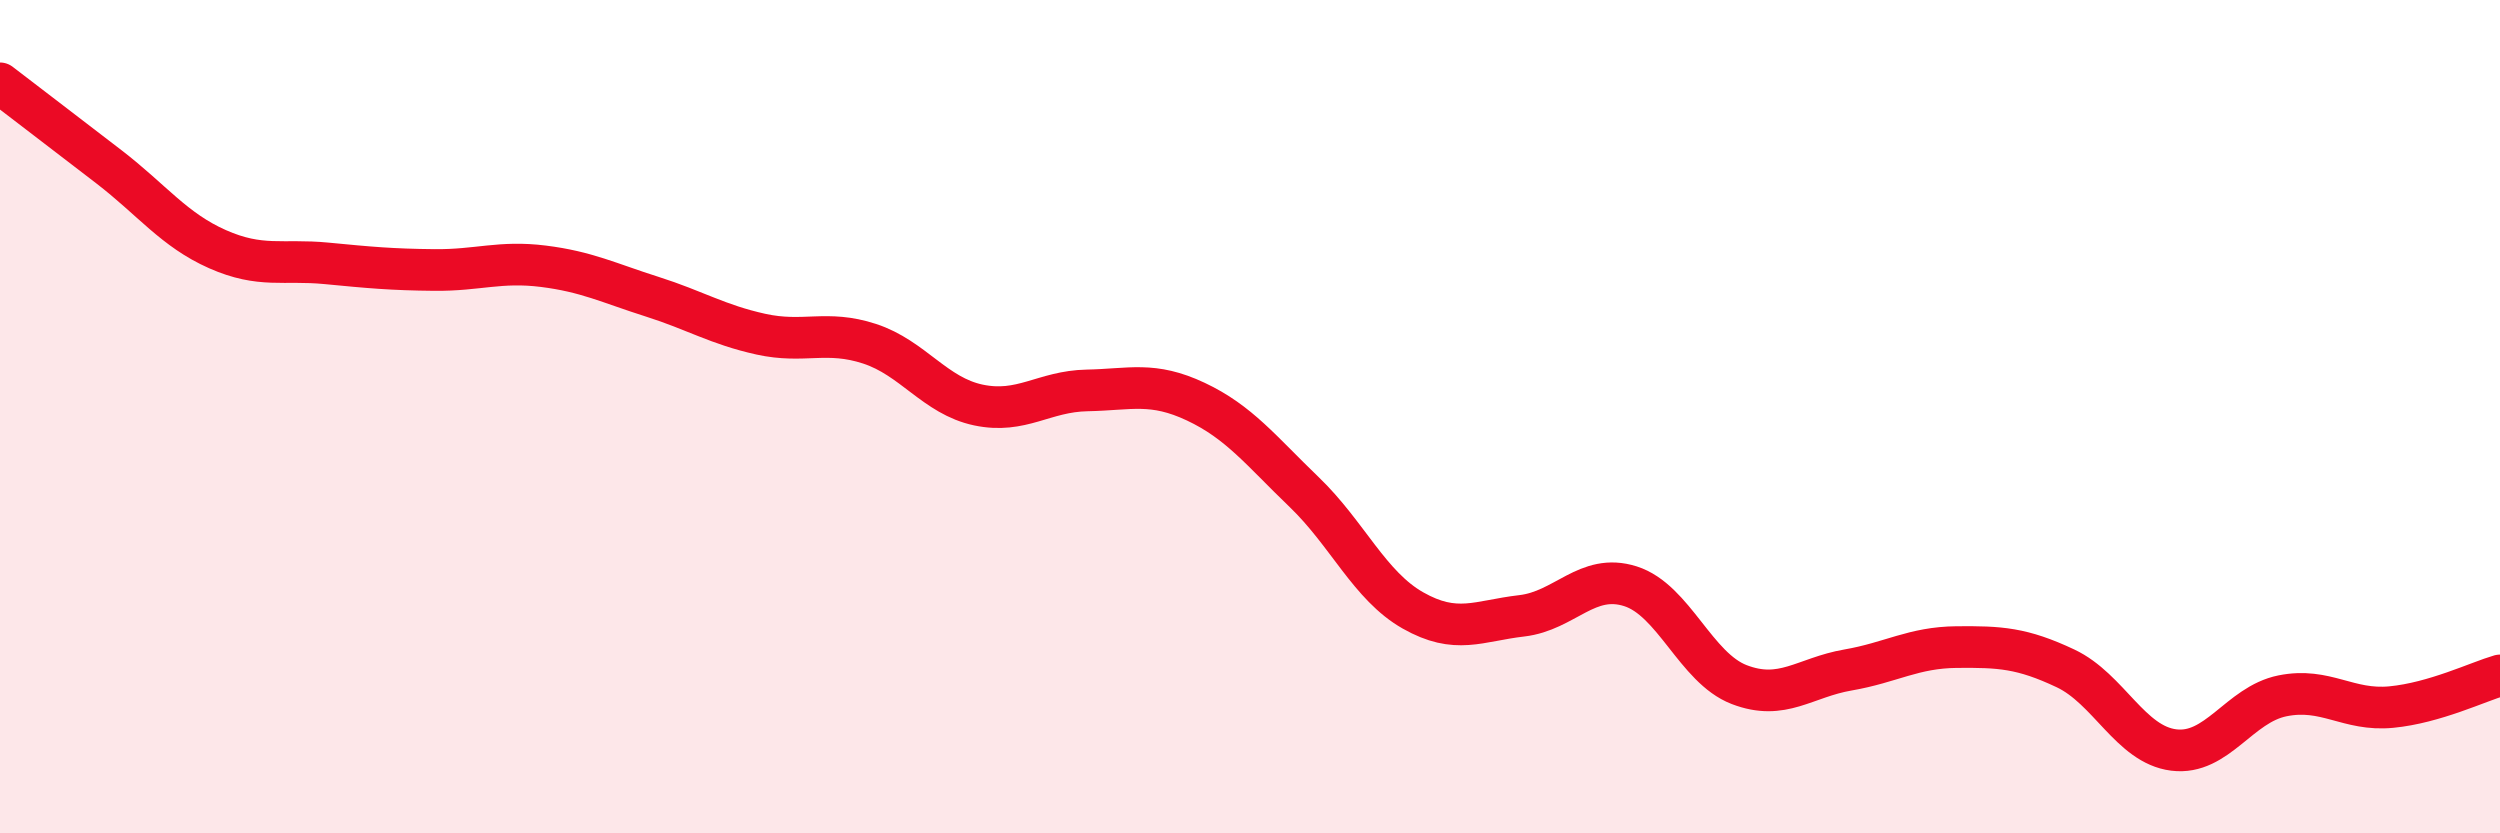 
    <svg width="60" height="20" viewBox="0 0 60 20" xmlns="http://www.w3.org/2000/svg">
      <path
        d="M 0,2 C 0.52,2.4 1.57,3.2 2.61,4 C 3.65,4.8 4.18,5.52 5.22,5.98 C 6.26,6.44 6.79,6.22 7.83,6.32 C 8.87,6.42 9.39,6.47 10.43,6.48 C 11.47,6.49 12,6.26 13.04,6.39 C 14.08,6.52 14.61,6.79 15.65,7.12 C 16.69,7.45 17.22,7.79 18.26,8.02 C 19.3,8.25 19.83,7.91 20.87,8.25 C 21.91,8.59 22.44,9.5 23.48,9.72 C 24.52,9.94 25.05,9.39 26.09,9.37 C 27.13,9.35 27.66,9.15 28.7,9.64 C 29.74,10.13 30.26,10.81 31.3,11.81 C 32.34,12.81 32.87,14.06 33.91,14.65 C 34.95,15.24 35.48,14.9 36.52,14.78 C 37.56,14.66 38.09,13.74 39.13,14.07 C 40.17,14.4 40.7,16.03 41.74,16.43 C 42.78,16.83 43.31,16.26 44.35,16.08 C 45.39,15.9 45.92,15.54 46.96,15.53 C 48,15.52 48.53,15.55 49.57,16.04 C 50.61,16.53 51.13,17.87 52.17,18 C 53.21,18.13 53.74,16.91 54.78,16.7 C 55.82,16.49 56.35,17.07 57.39,16.97 C 58.43,16.87 59.48,16.36 60,16.21L60 20L0 20Z"
        fill="#EB0A25"
        opacity="0.1"
        stroke-linecap="round"
        stroke-linejoin="round"
      />
      <path
        d="M 0,2 C 0.52,2.4 1.57,3.2 2.61,4 C 3.65,4.8 4.18,5.52 5.22,5.98 C 6.26,6.44 6.79,6.22 7.83,6.32 C 8.87,6.42 9.39,6.47 10.43,6.48 C 11.47,6.49 12,6.26 13.04,6.39 C 14.08,6.52 14.61,6.79 15.65,7.12 C 16.69,7.45 17.22,7.79 18.26,8.02 C 19.3,8.25 19.83,7.91 20.87,8.25 C 21.91,8.59 22.44,9.5 23.48,9.72 C 24.52,9.94 25.05,9.39 26.09,9.37 C 27.13,9.35 27.66,9.15 28.7,9.64 C 29.74,10.13 30.26,10.81 31.3,11.81 C 32.34,12.81 32.87,14.06 33.91,14.65 C 34.95,15.24 35.48,14.9 36.52,14.78 C 37.56,14.66 38.09,13.74 39.13,14.07 C 40.17,14.4 40.7,16.03 41.74,16.43 C 42.78,16.83 43.31,16.26 44.35,16.08 C 45.39,15.9 45.92,15.54 46.96,15.53 C 48,15.52 48.53,15.55 49.57,16.04 C 50.61,16.53 51.13,17.87 52.17,18 C 53.21,18.13 53.74,16.91 54.78,16.7 C 55.82,16.49 56.35,17.07 57.39,16.97 C 58.43,16.87 59.48,16.36 60,16.21"
        stroke="#EB0A25"
        stroke-width="1"
        fill="none"
        stroke-linecap="round"
        stroke-linejoin="round"
      />
    </svg>
  